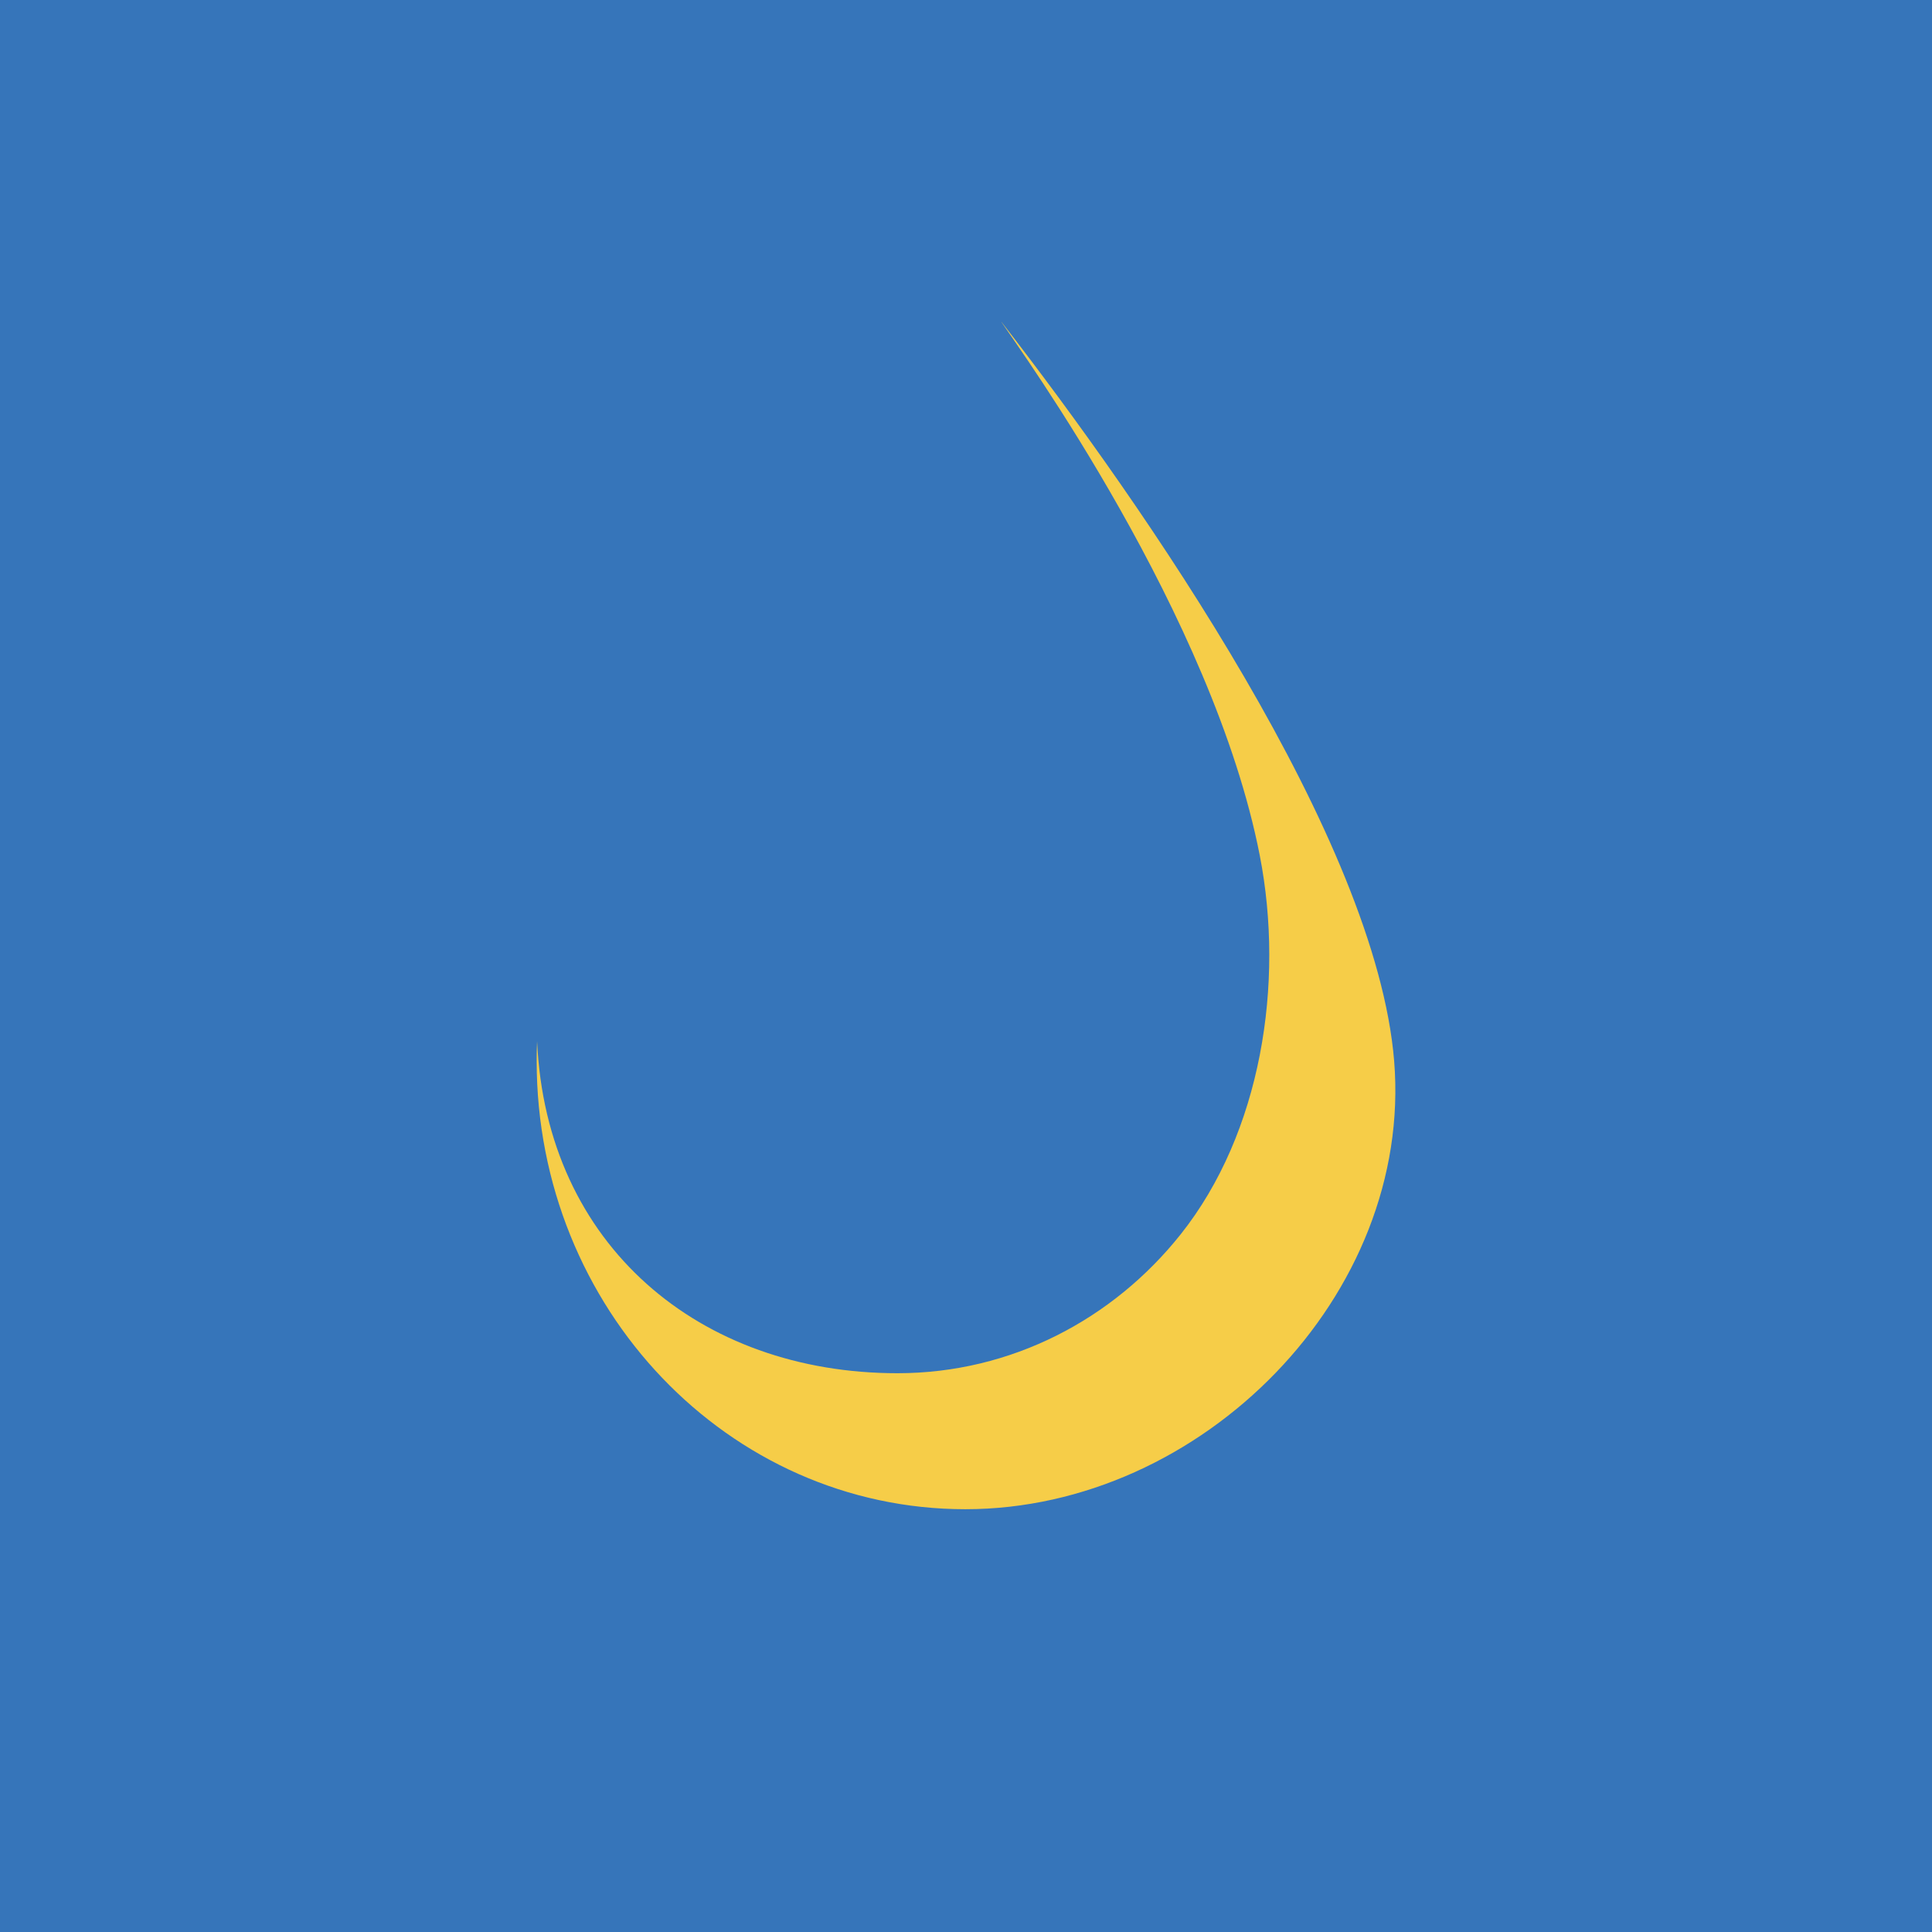 <svg width="18" height="18" xmlns="http://www.w3.org/2000/svg"><path fill="#3675BA" d="M0 0h18v18H0z"/><path d="M9.331 3c1.336 1.724 3.489 4.825 3.658 6.884.178 2.18-1.789 4.177-3.995 4.177C6.788 14.061 5 12.191 5 9.884c0-.062.001-.123.004-.183.085 1.903 1.516 3.093 3.357 3.093 1.061 0 2.01-.503 2.639-1.294.75-.943.97-2.336.737-3.53C11.3 5.734 9.5 3.254 9.33 3z" fill="#F6CD48"/></svg>